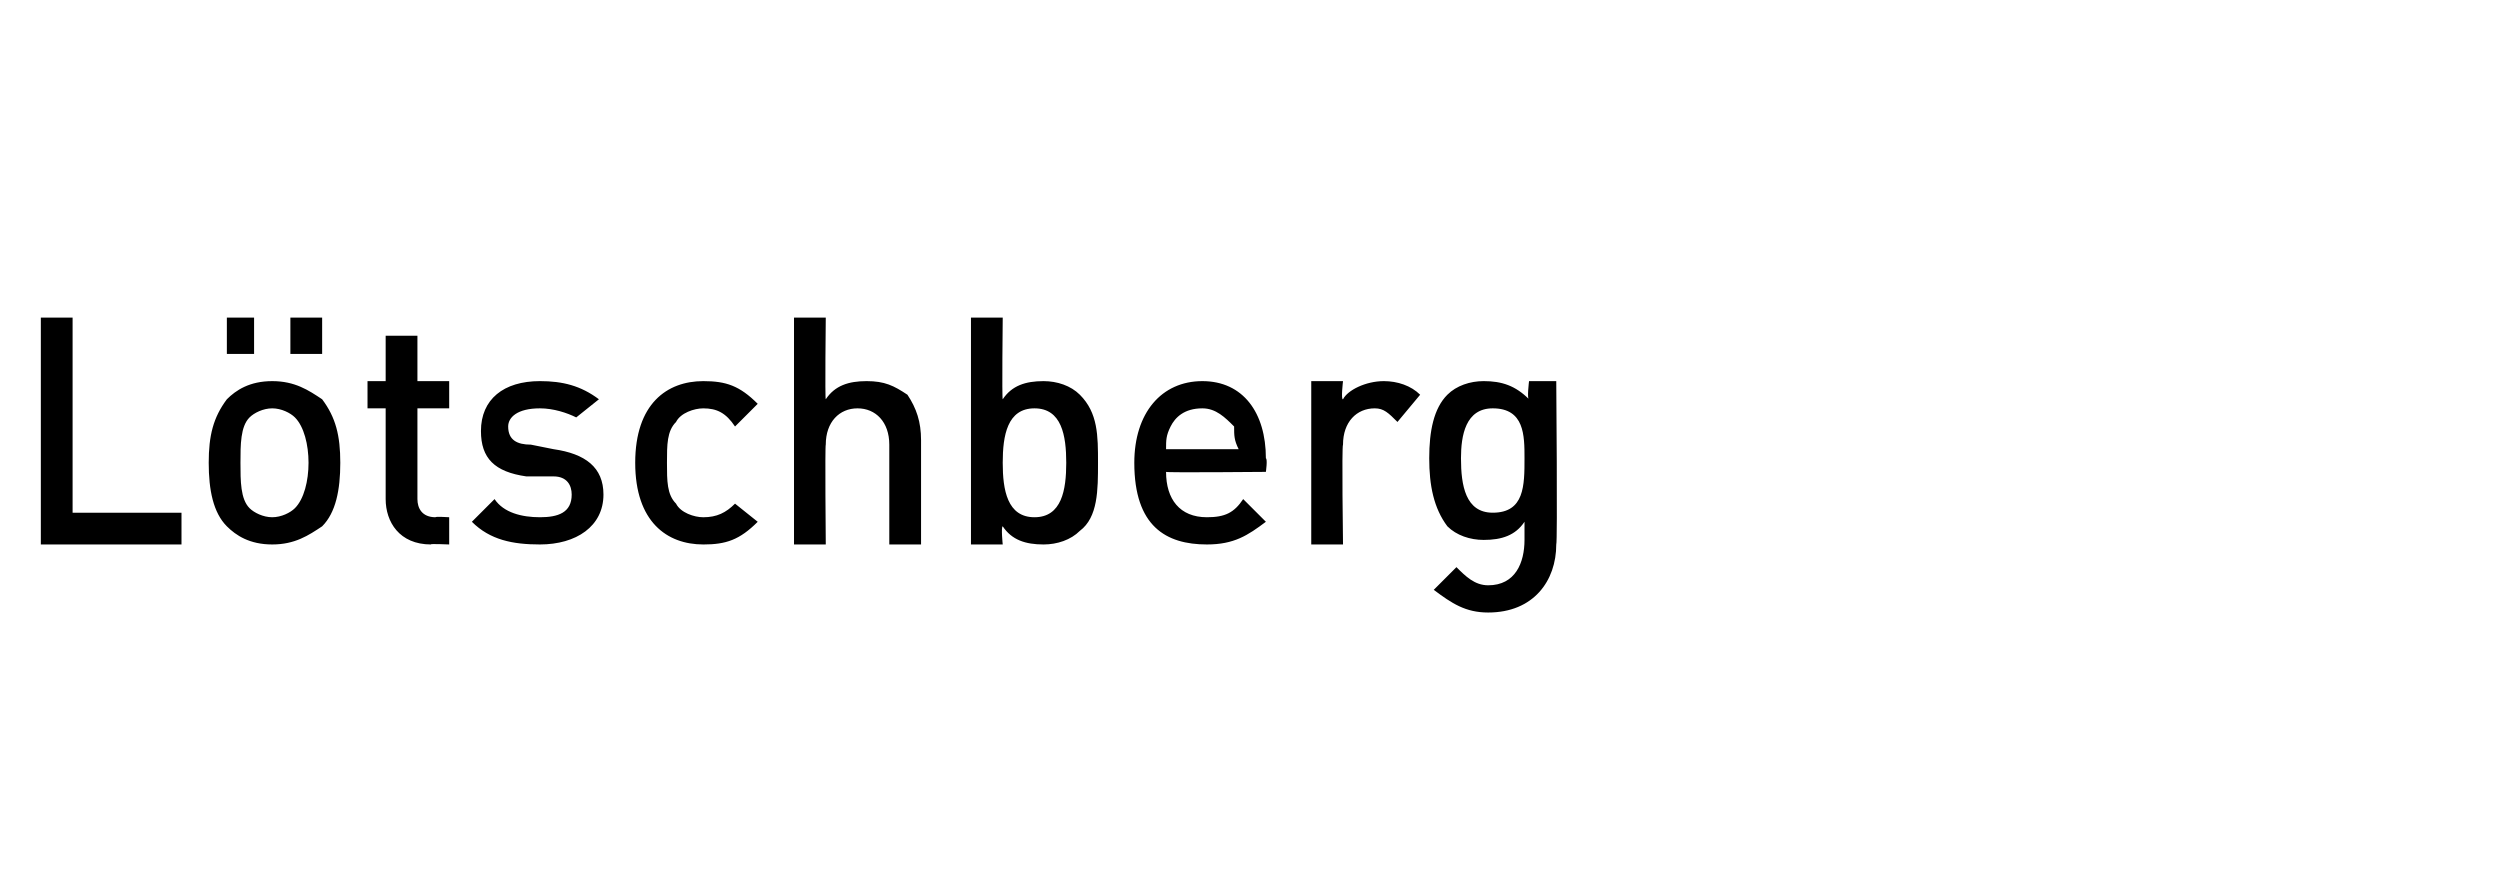 <?xml version="1.0" standalone="no"?><!DOCTYPE svg PUBLIC "-//W3C//DTD SVG 1.1//EN" "http://www.w3.org/Graphics/SVG/1.1/DTD/svg11.dtd"><svg xmlns="http://www.w3.org/2000/svg" version="1.1" width="55.1px" height="19.7px" viewBox="0 -1 55.1 19.7" style="top:-1px"><desc>Lötschberg</desc><defs/><g id="Polygon190875"><path d="m.9 11v-5h.7v4.3h2.4v.7H.9zm6.2-.4c-.3.2-.6.4-1.1.4c-.5 0-.8-.2-1-.4c-.3-.3-.4-.8-.4-1.4c0-.6.1-1 .4-1.4c.2-.2.5-.4 1-.4c.5 0 .8.2 1.1.4c.3.4.4.8.4 1.4c0 .6-.1 1.1-.4 1.4zm-.6-2.4C6.4 8.1 6.2 8 6 8c-.2 0-.4.1-.5.2c-.2.2-.2.6-.2 1c0 .4 0 .8.2 1c.1.1.3.2.5.2c.2 0 .4-.1.5-.2c.2-.2.3-.6.3-1c0-.4-.1-.8-.3-1zm-.1-1.4v-.8h.7v.8h-.7zM5 6.8v-.8h.6v.8h-.6zM9.5 11c-.7 0-1-.5-1-1v-2h-.4v-.6h.4v-1h.7v1h.7v.6h-.7v2c0 .2.1.4.4.4c-.01-.02.3 0 .3 0v.6s-.45-.02-.4 0zm2.4 0c-.6 0-1.1-.1-1.5-.5l.5-.5c.2.3.6.4 1 .4c.4 0 .7-.1.7-.5c0-.2-.1-.4-.4-.4h-.6c-.7-.1-1-.4-1-1c0-.7.5-1.1 1.3-1.1c.5 0 .9.1 1.3.4l-.5.4c-.2-.1-.5-.2-.8-.2c-.5 0-.7.2-.7.4c0 .3.2.4.5.4l.5.1c.7.1 1.1.4 1.1 1c0 .7-.6 1.1-1.4 1.1zm3.6 0c-.8 0-1.5-.5-1.5-1.8c0-1.3.7-1.8 1.5-1.8c.5 0 .8.1 1.2.5l-.5.5c-.2-.3-.4-.4-.7-.4c-.2 0-.5.1-.6.3c-.2.2-.2.5-.2.9c0 .4 0 .7.2.9c.1.2.4.3.6.3c.3 0 .5-.1.7-.3l.5.4c-.4.4-.7.5-1.2.5zm4.1 0V8.8c0-.5-.3-.8-.7-.8c-.4 0-.7.3-.7.8c-.02.02 0 2.2 0 2.2h-.7v-5h.7s-.02 1.79 0 1.8c.2-.3.5-.4.9-.4c.4 0 .6.1.9.3c.2.3.3.6.3 1v2.3h-.7zm4.6-1.8c0 .6 0 1.2-.4 1.5c-.2.2-.5.3-.8.3c-.4 0-.7-.1-.9-.4c-.04.01 0 .4 0 .4h-.7v-5h.7s-.02 1.79 0 1.8c.2-.3.5-.4.9-.4c.3 0 .6.1.8.3c.4.4.4.9.4 1.5zM22.8 8c-.6 0-.7.6-.7 1.2c0 .6.1 1.2.7 1.2c.6 0 .7-.6.7-1.2c0-.6-.1-1.2-.7-1.2zm2.9 1.4c0 .6.3 1 .9 1c.4 0 .6-.1.8-.4l.5.5c-.4.3-.7.5-1.3.5c-.9 0-1.6-.4-1.6-1.8c0-1.1.6-1.8 1.5-1.8c.9 0 1.4.7 1.4 1.7c.04.02 0 .3 0 .3c0 0-2.21.02-2.2 0zm1.5-1c-.2-.2-.4-.4-.7-.4c-.4 0-.6.2-.7.4c-.1.2-.1.3-.1.5h1.6c-.1-.2-.1-.3-.1-.5zm3.6-.1c-.2-.2-.3-.3-.5-.3c-.4 0-.7.3-.7.8c-.03.03 0 2.2 0 2.2h-.7V7.4h.7s-.05.42 0 .4c.1-.2.5-.4.9-.4c.3 0 .6.1.8.3l-.5.6zm2 4.2c-.5 0-.8-.2-1.2-.5l.5-.5c.2.2.4.4.7.4c.6 0 .8-.5.8-1v-.4c-.2.3-.5.4-.9.4c-.3 0-.6-.1-.8-.3c-.3-.4-.4-.9-.4-1.5c0-.6.1-1.1.4-1.4c.2-.2.5-.3.8-.3c.4 0 .7.1 1 .4c-.05.01 0-.4 0-.4h.6s.03 3.56 0 3.6c0 .8-.5 1.5-1.5 1.5zm.1-4.5c-.6 0-.7.6-.7 1.1c0 .6.1 1.2.7 1.2c.7 0 .7-.6.7-1.2c0-.5 0-1.1-.7-1.1z" stroke="none" fill="#000"/></g></svg>